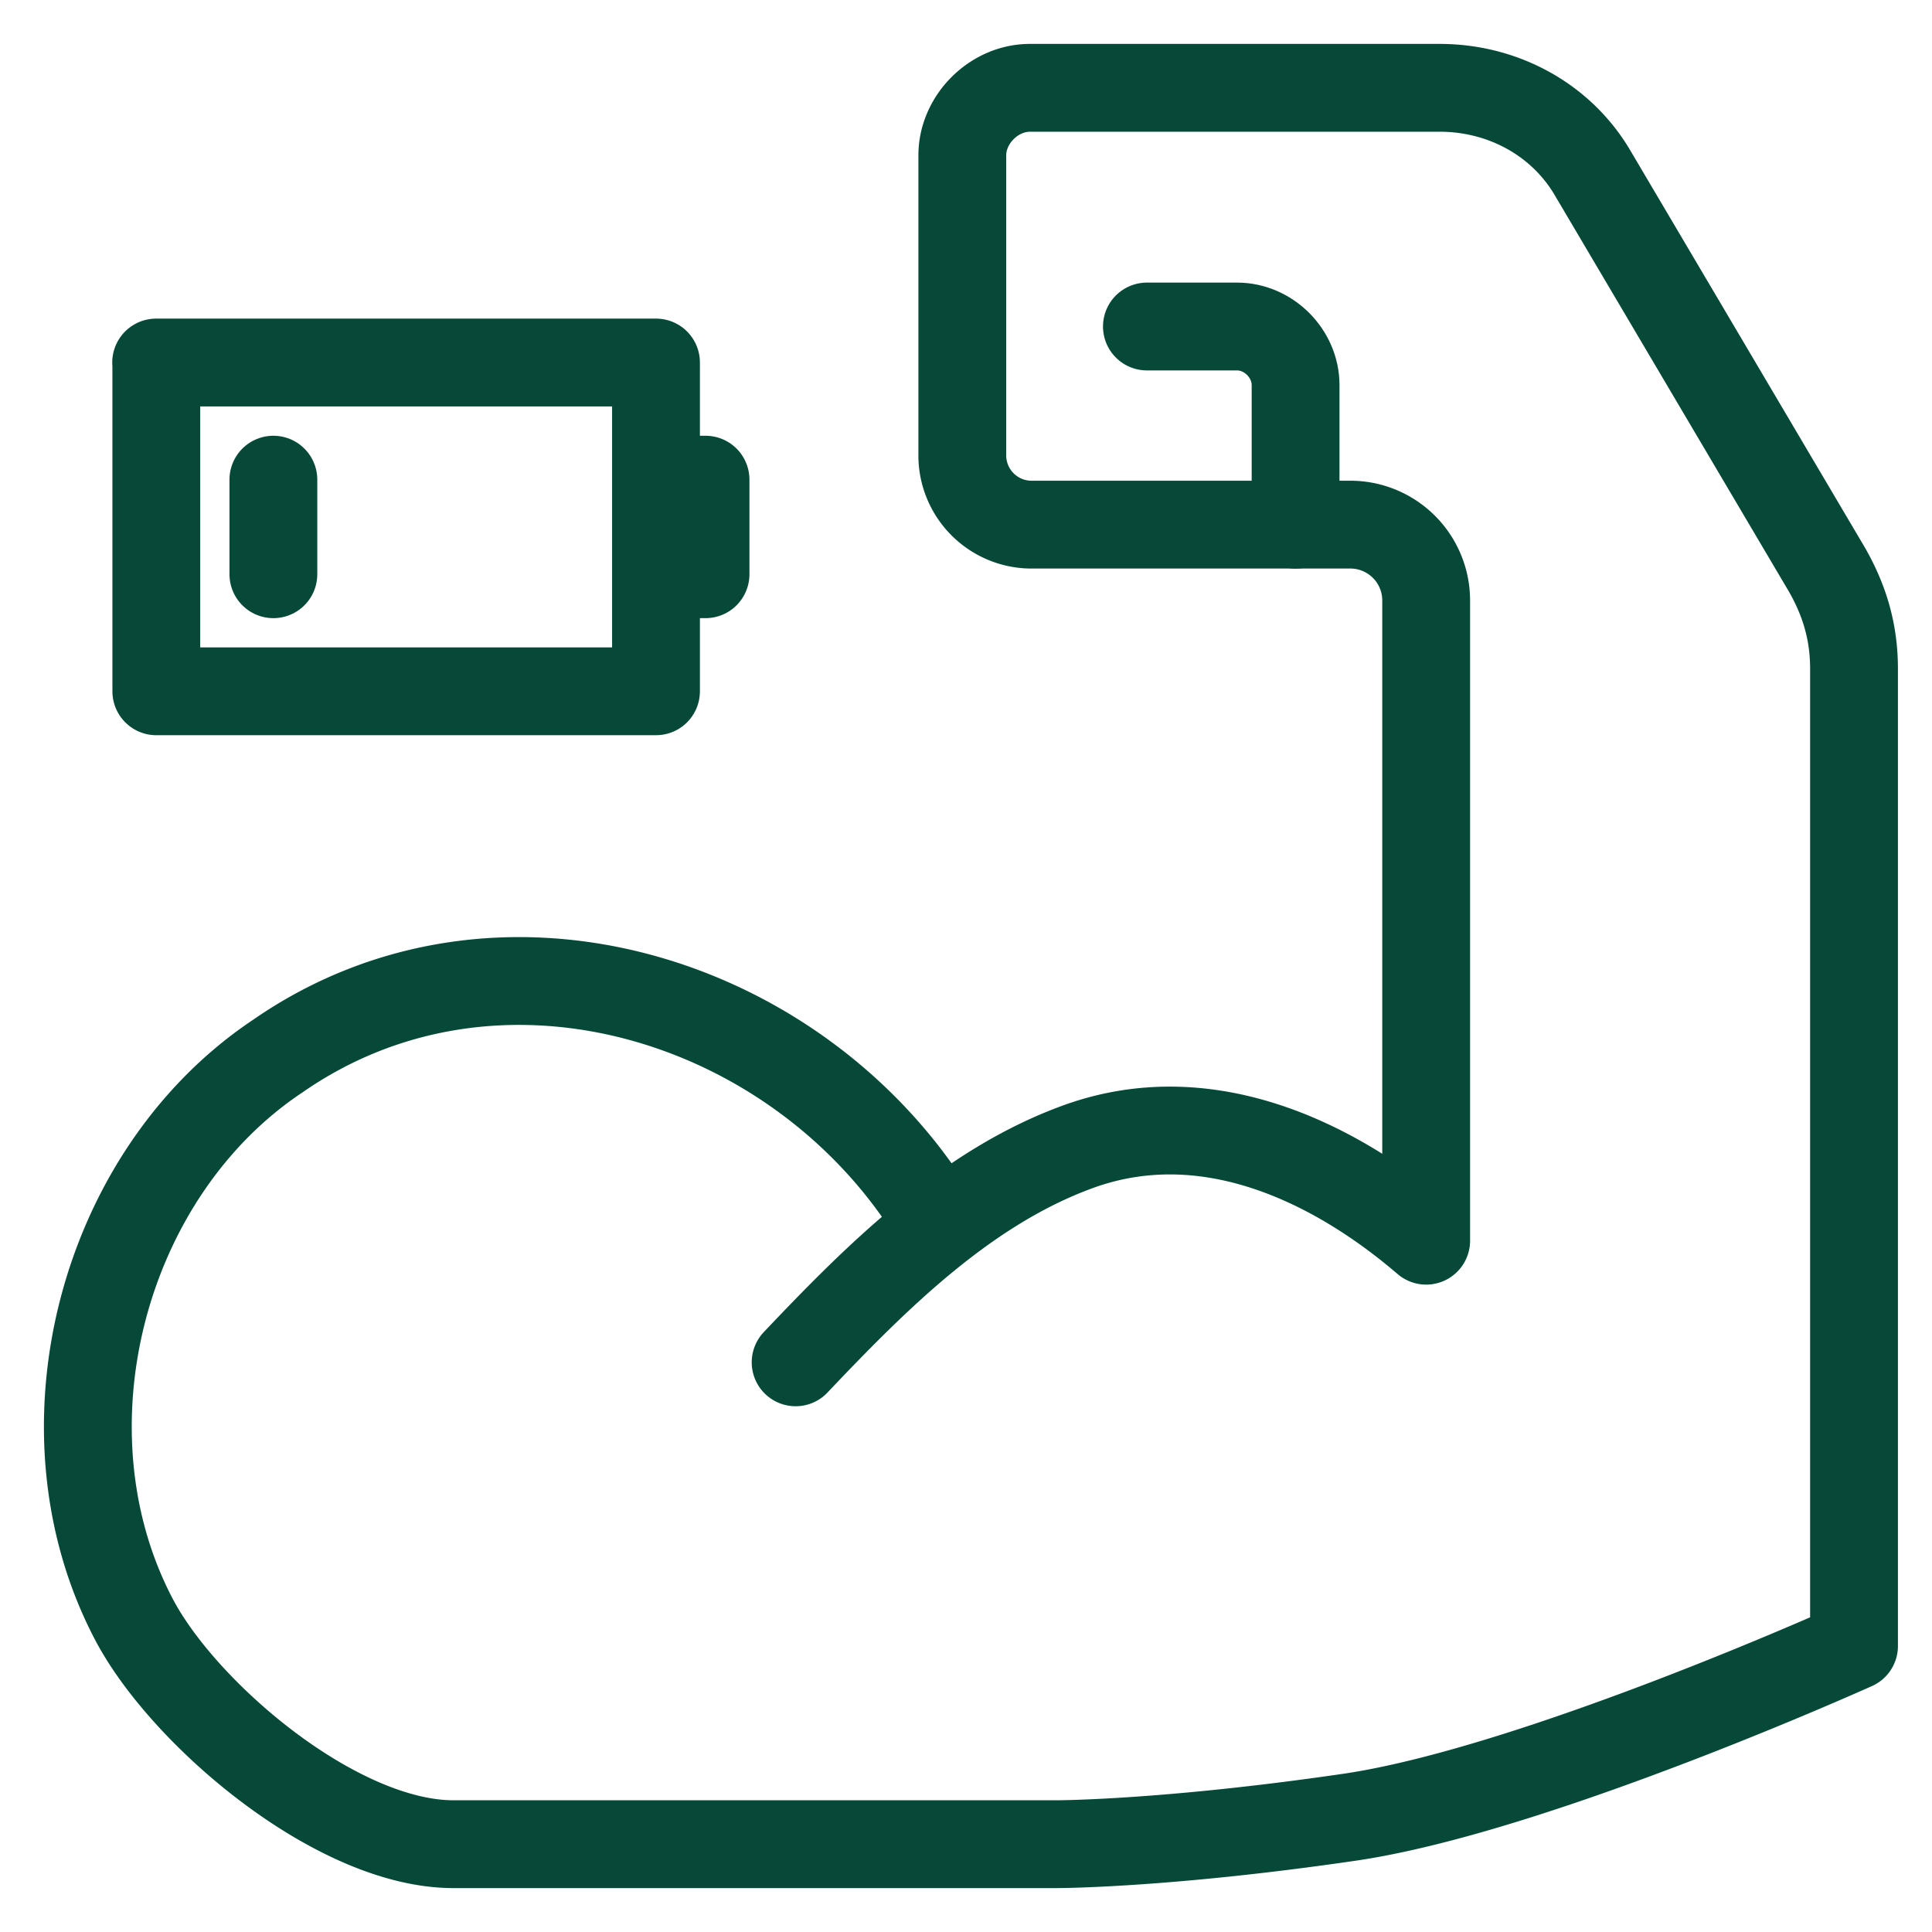 <svg xmlns="http://www.w3.org/2000/svg" width="22" height="22" viewBox="0 0 22 22"><g fill="none" fill-rule="evenodd" stroke="#064938" stroke-linecap="round" stroke-linejoin="round"><path d="M9.06 15.513c.924-.975 1.95-2 3.232-2.461 1.435-.513 2.871.153 3.948 1.076V6.846a.864.864 0 0 0-.872-.872h-3.64a.789.789 0 0 1-.77-.769V1.769c0-.41.36-.769.77-.769h4.666c.718 0 1.385.359 1.744.974l2.666 4.513c.205.359.308.718.308 1.128v11.128s-3.64 1.642-5.744 1.95C13.266 21 12.035 21 12.035 21H5.163c-1.333 0-3.077-1.487-3.64-2.564-1.129-2.154-.36-5.077 1.64-6.41 2.513-1.744 5.95-.667 7.488 1.846"/><path d="M13.06 3.718h1.026c.36 0 .667.308.667.667v1.59m-11.64-.513v1.077M1.778 4.128H7.47v3.744H1.78V4.128ZM7.47 5.462h.564v1.077h-.564V5.462Z"/></g></svg>